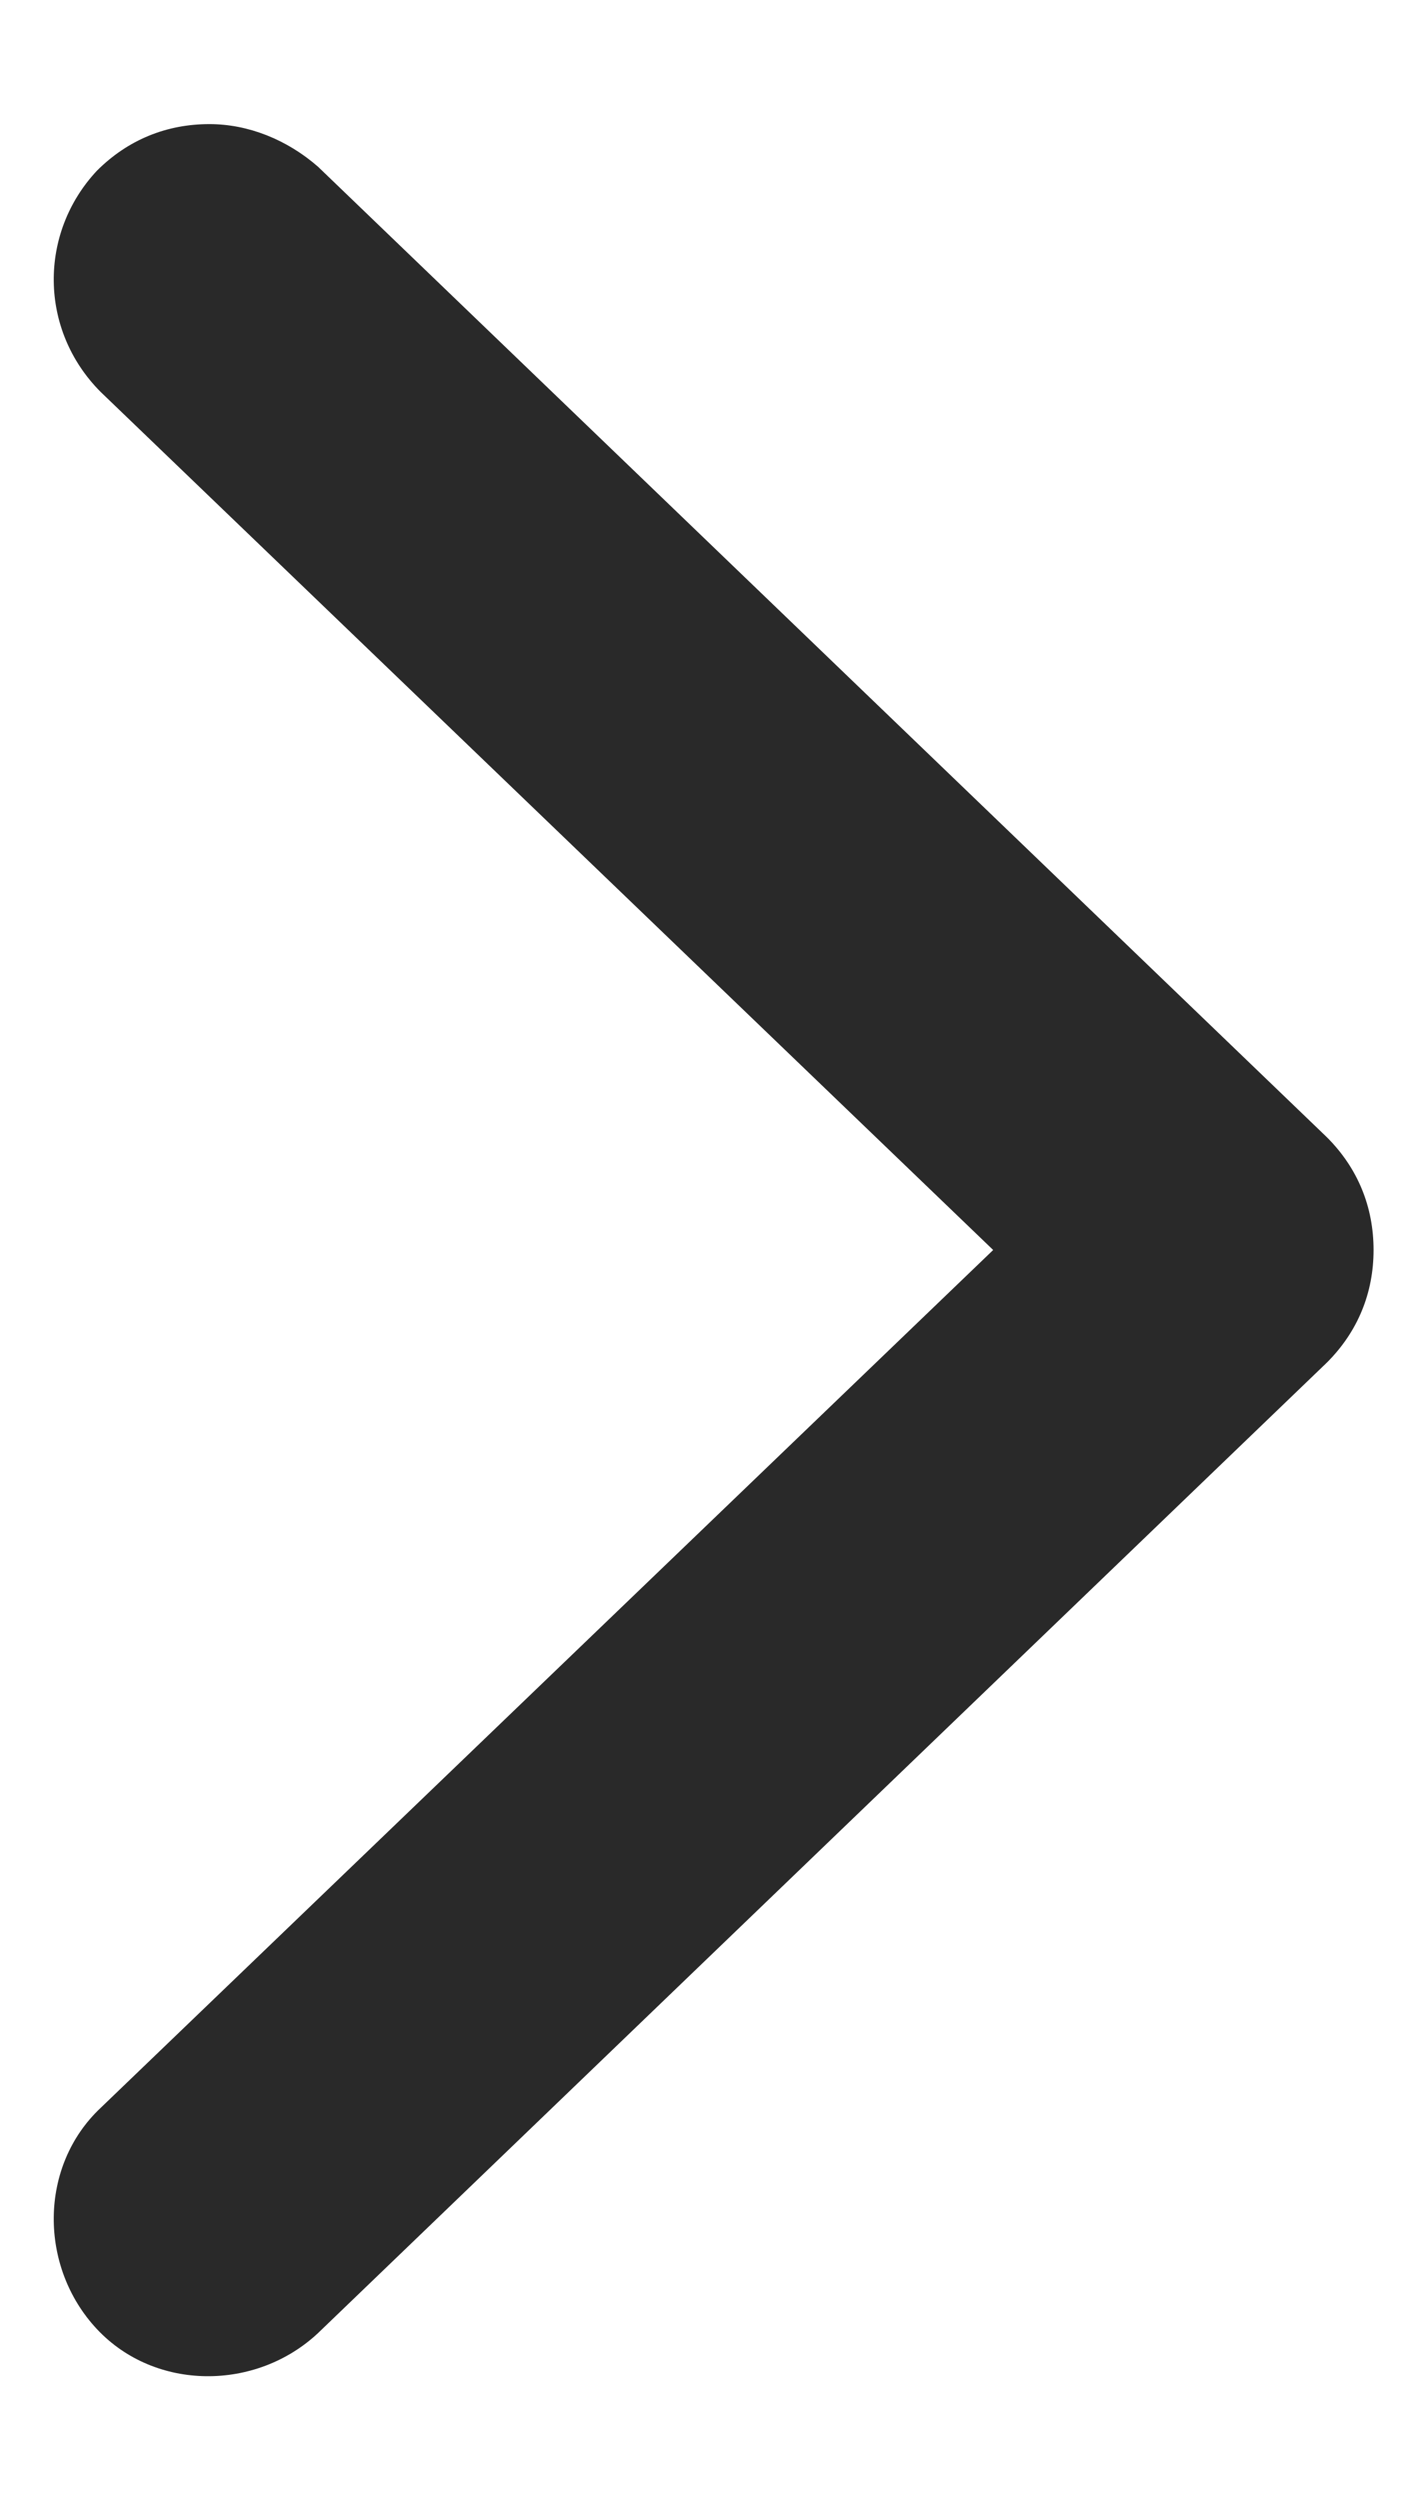<svg width="8" height="14" viewBox="0 0 8 14" fill="none" xmlns="http://www.w3.org/2000/svg">
<path d="M7.695 7C7.695 6.76 7.608 6.543 7.434 6.369L1.782 0.934C1.608 0.782 1.391 0.695 1.173 0.695C0.934 0.695 0.717 0.782 0.543 0.956C0.217 1.304 0.217 1.847 0.564 2.195L5.564 7L0.564 11.804C0.217 12.13 0.217 12.695 0.543 13.043C0.869 13.391 1.434 13.391 1.782 13.065L7.434 7.63C7.608 7.456 7.695 7.239 7.695 7Z" fill="#292929"/>
</svg>
